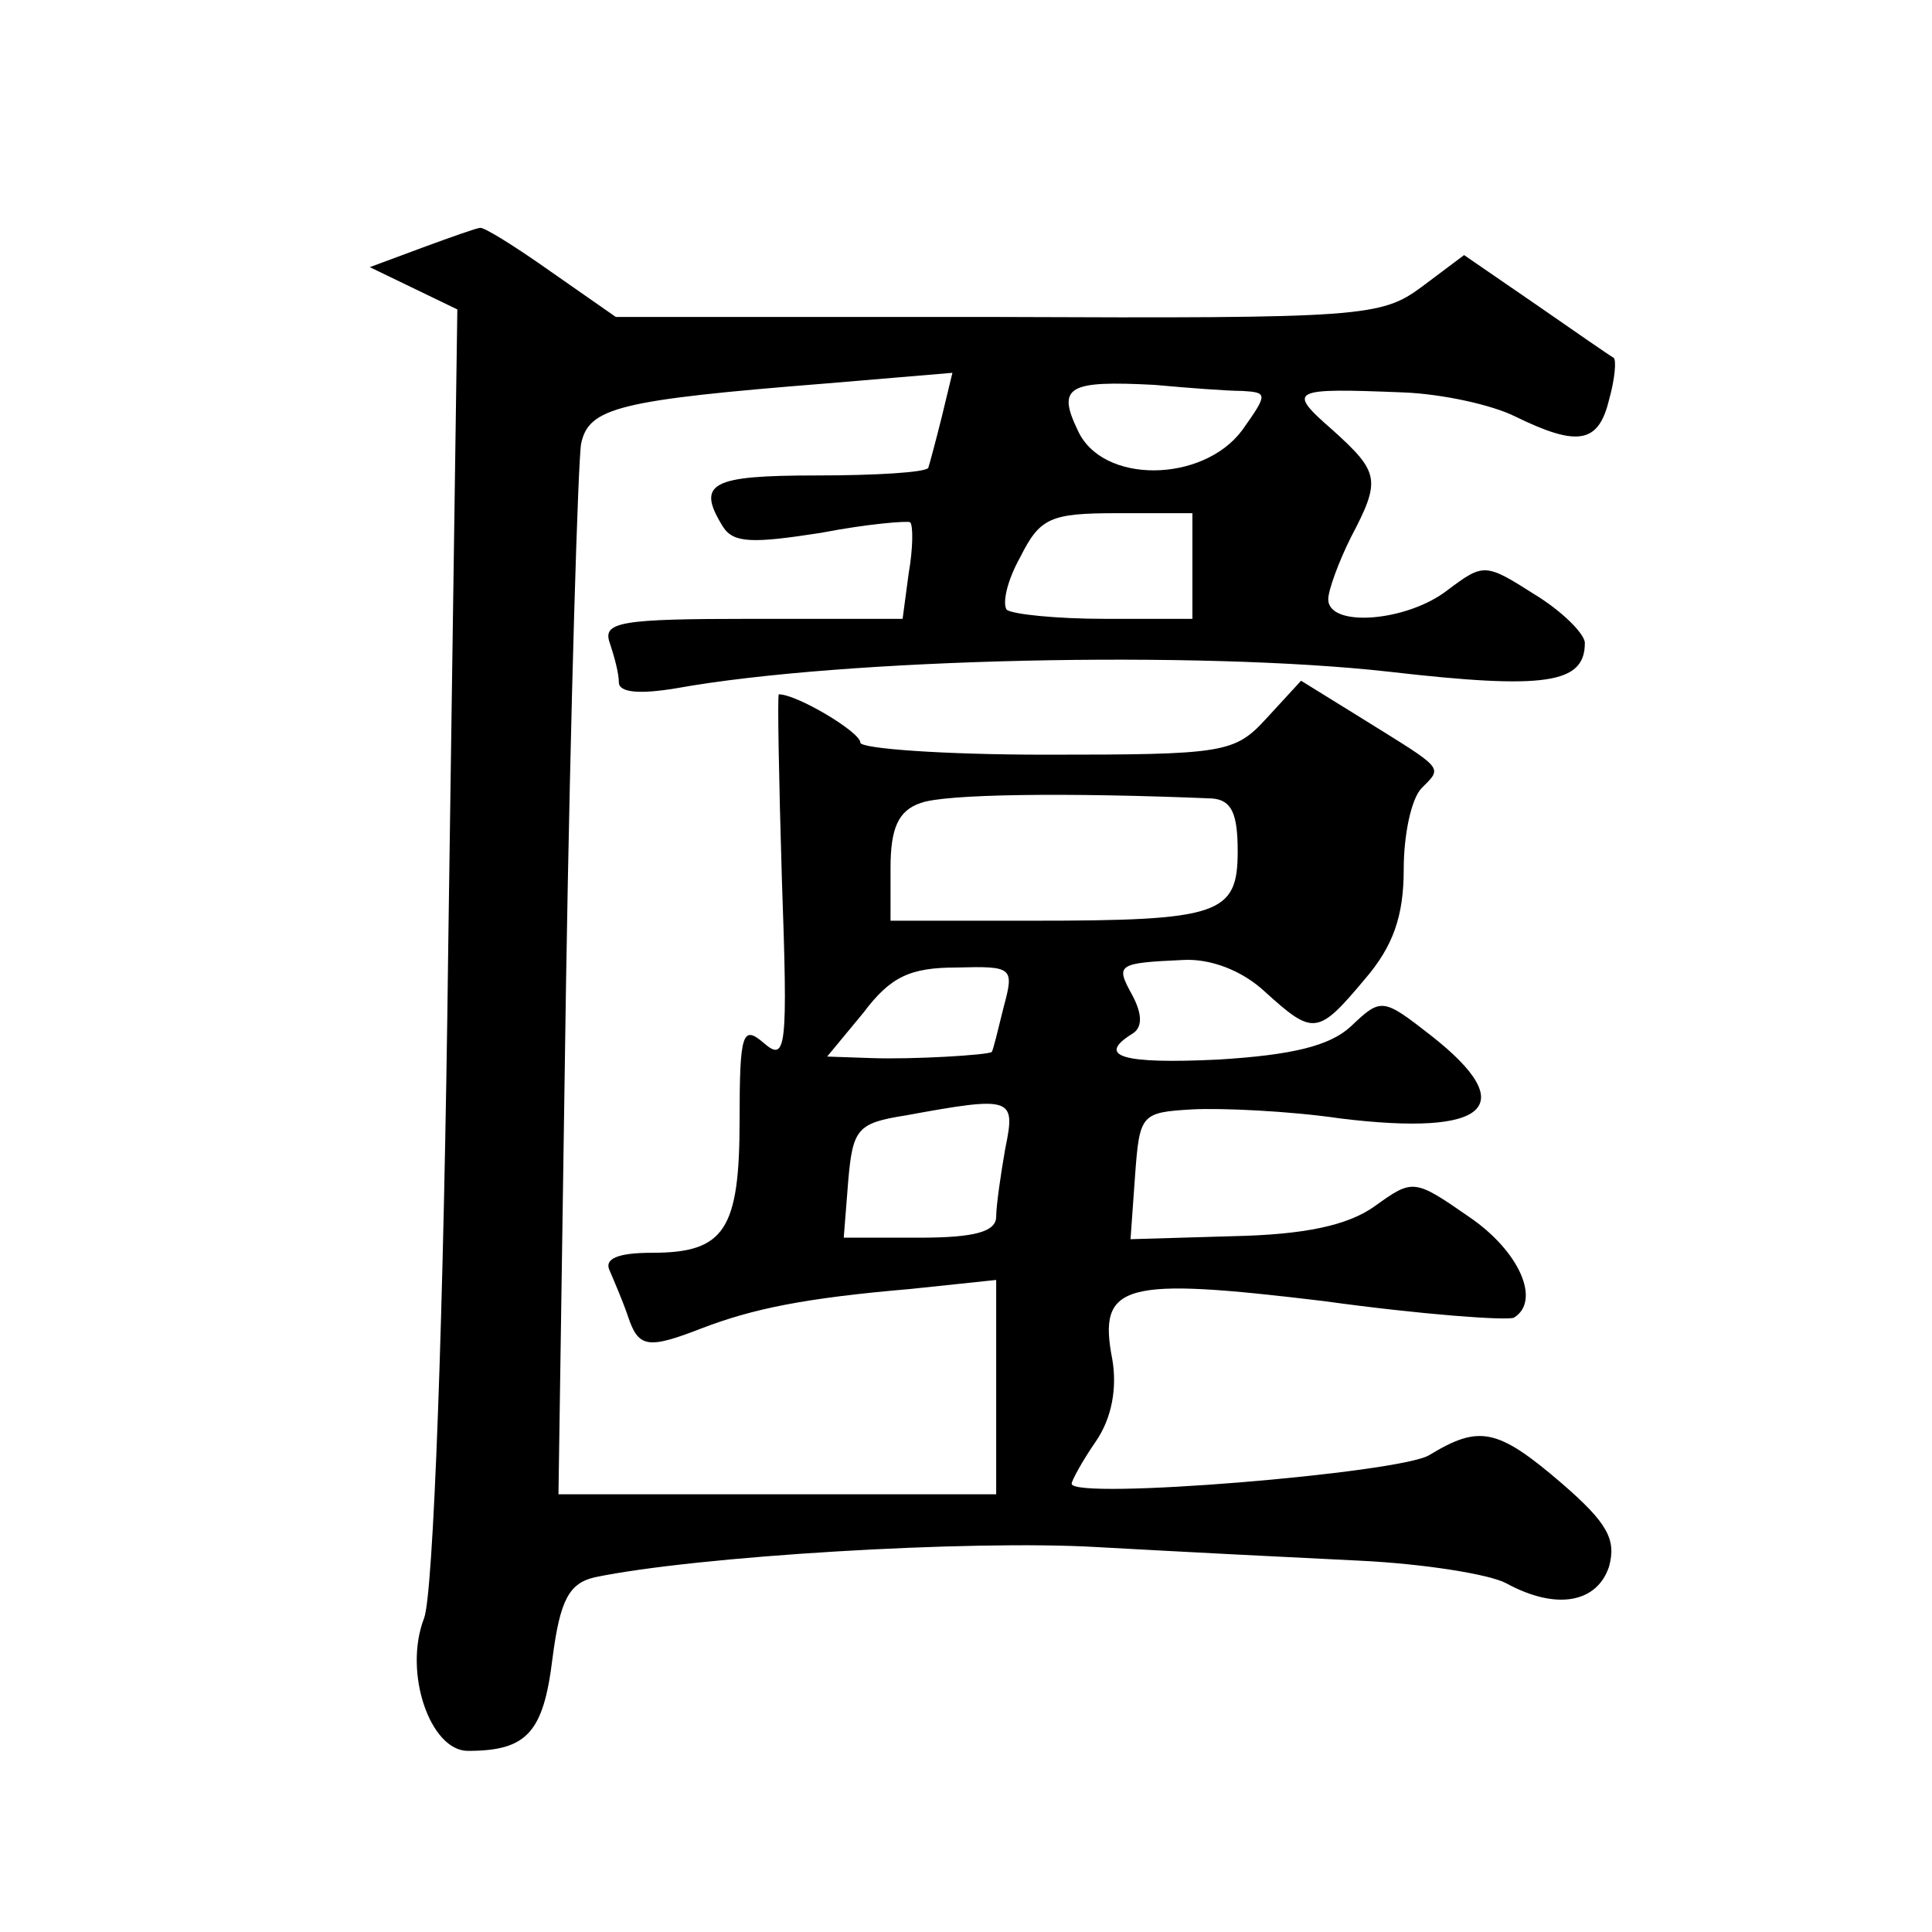<?xml version="1.0" standalone="no"?>
<!DOCTYPE svg PUBLIC "-//W3C//DTD SVG 20010904//EN"
 "http://www.w3.org/TR/2001/REC-SVG-20010904/DTD/svg10.dtd">
<svg version="1.0" xmlns="http://www.w3.org/2000/svg"
 width="128pt" height="128pt" viewBox="0 0 128 128"
 preserveAspectRatio="xMidYMid meet">
<g transform="translate(0,128) scale(0.1,-0.1)"
fill="#0" stroke="none">
<path d="M280 1116 l-35 -13 29 -14 29 -14 -6 -420 c-3 -252 -10 -431 -16 -447
-14 -36 4 -88 29 -88 39 0 50 12 56 61 5 39 11 50 28 54 67 14 249 25 333 20 54
-3 132 -7 174 -9 42 -2 86 -9 97 -15 33 -18 60 -13 68 11 5 18 -1 29 -31 55 -43
37 -55 39 -88 19 -19 -12 -237 -30 -237 -19 0 2 7 15 16 28 11 16 14 36 11 54 -10
51 7 55 140 39 65 -9 121 -13 126 -11 18 11 4 44 -30 67 -36 25 -37 25 -62 7 -18
-13 -47 -19 -94 -20 l-68 -2 3 42 c3 41 4 42 38 44 19 1 64 -1 98 -6 98 -12 120
8 60 55 -32 25 -33 25 -53 6 -14 -13 -39 -19 -88 -22 -63 -3 -81 2 -57 17 7 4 7
13 0 26 -11 20 -10 21 34 23 18 1 39 -7 54 -21 32 -29 35 -29 66 8 19 22 26 42
26 73 0 23 5 47 12 54 14 14 15 12 -38 45 l-42 26 -23 -25 c-21 -23 -28 -24 -146
-24 -68 0 -123 4 -123 8 0 7 -42 32 -54 32 -1 0 0 -55 2 -122 4 -113 3 -122 -12
-109 -14 12 -16 7 -16 -51 0 -73 -10 -88 -58 -88 -23 0 -32 -4 -28 -12 3 -7 9 -21
12 -30 7 -21 13 -22 49 -8 34 13 68 20 138 26 l57 6 0 -71 0 -71 -145 0 -145 0
5 338 c3 185 8 347 10 358 5 24 25 29 163 40 l83 7 -7 -29 c-4 -16 -8 -31 -9 -34
-2 -3 -35 -5 -74 -5 -70 0 -80 -5 -62 -34 7 -11 20 -11 65 -4 31 6 57 8 59 7 2
-2 2 -17 -1 -34 l-4 -30 -100 0 c-87 0 -99 -2 -94 -16 3 -9 6 -20 6 -26 0 -7 14
-8 38 -4 111 20 347 25 472 11 104 -12 130 -8 130 19 0 6 -15 21 -33 32 -33 21
-34 21 -58 3 -27 -21 -79 -25 -79 -6 0 6 7 25 15 41 20 38 19 43 -12 71 -31 27
-28 28 47 25 25 -1 58 -8 74 -16 41 -20 55 -18 62 11 4 14 5 27 3 28 -2 1 -25 17
-51 35 l-48 33 -28 -21 c-27 -20 -39 -21 -281 -20 l-253 0 -43 30 c-24 17 -45 30
-47 29 -2 0 -19 -6 -38 -13z m543 -95 c17 -1 17 -2 0 -26 -26 -35 -93 -36 -109
0 -14 29 -6 33 51 30 22 -2 48 -4 58 -4z m-33 -116 l0 -35 -58 0 c-32 0 -61 3 -65
6 -3 4 0 19 9 35 13 26 20 29 64 29 l50 0 0 -35z m13 -154 c13 -1 17 -10 17 -35
0 -42 -12 -46 -137 -46 l-93 0 0 35 c0 26 5 38 20 43 16 6 97 7 193 3z m-138 -138
c-4 -16 -7 -29 -8 -30 -3 -2 -52 -5 -80 -4 l-29 1 24 29 c18 24 31 30 62 30 37
1 38 0 31 -26z m1 -94 c-3 -17 -6 -38 -6 -45 0 -10 -14 -14 -51 -14 l-50 0 3 38
c3 34 6 38 38 43 71 13 73 12 66 -22z"/>
</g>
</svg>
